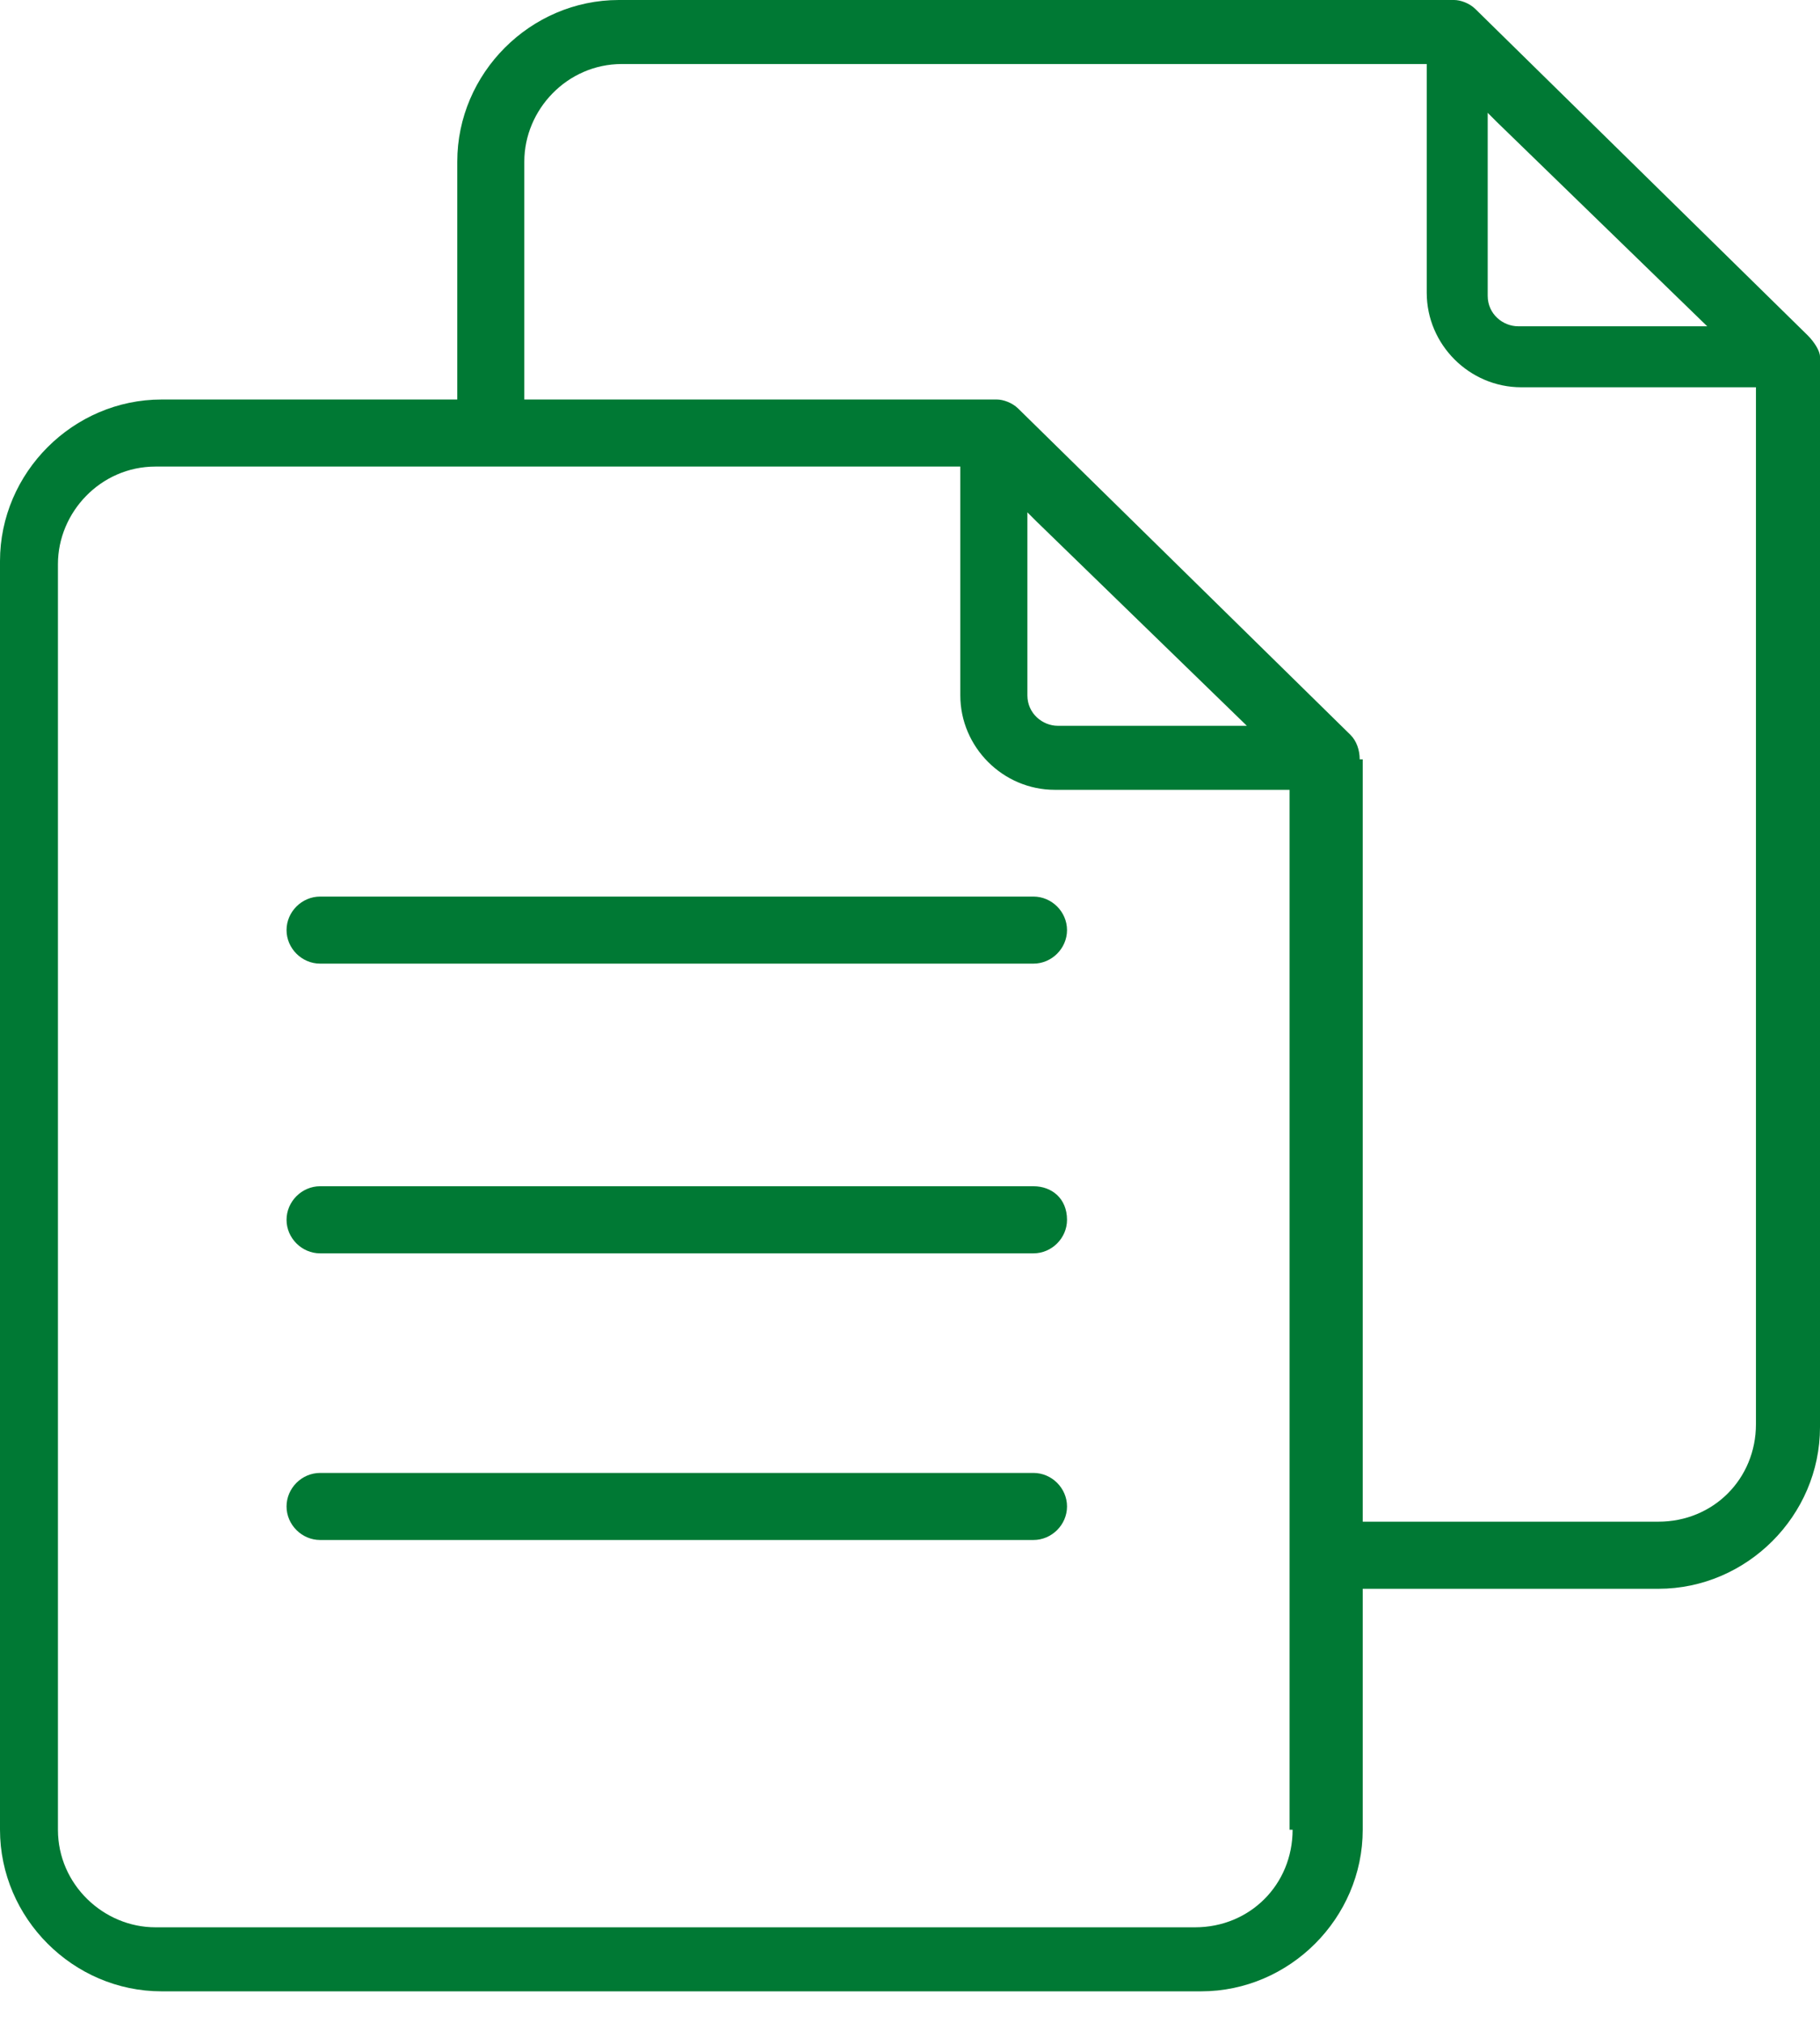 <svg width="36" height="40" viewBox="0 0 36 40" fill="none" xmlns="http://www.w3.org/2000/svg">
<path d="M26.895 15.015C26.895 14.834 26.834 14.653 26.714 14.533L20.141 8.08C20.02 7.96 19.839 7.9 19.719 7.9H3.196C1.447 7.9 0 9.347 0 11.096V36.181C0 37.93 1.447 39.377 3.196 39.377H23.759C25.508 39.377 26.955 37.93 26.955 36.181V15.015H26.895ZM20.322 10.131L20.503 10.312L24.663 14.352H20.925C20.623 14.352 20.322 14.111 20.322 13.749V10.131ZM25.568 36.181C25.568 37.266 24.724 38.111 23.638 38.111H3.075C2.05 38.111 1.146 37.266 1.146 36.181V11.156C1.146 10.131 1.99 9.226 3.075 9.226H18.995V13.749C18.995 14.774 19.839 15.618 20.864 15.618H25.508V36.181H25.568Z" fill="#007934"/>
<path d="M20.442 17.729H6.332C5.97 17.729 5.668 18.03 5.668 18.392C5.668 18.754 5.97 19.055 6.332 19.055H20.442C20.804 19.055 21.106 18.754 21.106 18.392C21.106 18.03 20.804 17.729 20.442 17.729Z" fill="#007934"/>
<path d="M20.442 23.457H6.332C5.97 23.457 5.668 23.759 5.668 24.121C5.668 24.483 5.97 24.784 6.332 24.784H20.442C20.804 24.784 21.106 24.483 21.106 24.121C21.106 23.698 20.804 23.457 20.442 23.457Z" fill="#007934"/>
<path d="M20.442 29.126H6.332C5.97 29.126 5.668 29.427 5.668 29.789C5.668 30.151 5.97 30.452 6.332 30.452H20.442C20.804 30.452 21.106 30.151 21.106 29.789C21.106 29.427 20.804 29.126 20.442 29.126Z" fill="#007934"/>
<path d="M35.758 6.633L29.186 0.181C29.065 0.06 28.884 0 28.764 0H12.241C10.492 0 9.045 1.447 9.045 3.196V8.322H10.371V3.196C10.371 2.171 11.216 1.266 12.301 1.266H28.221V5.789C28.221 6.814 29.065 7.658 30.09 7.658H34.733V28.161C34.733 29.246 33.889 30.09 32.804 30.09H26.291V31.417H32.804C34.552 31.417 36 29.97 36 28.221V7.055C36 6.935 35.879 6.754 35.758 6.633ZM30.03 6.452C29.728 6.452 29.427 6.211 29.427 5.849V2.231L29.608 2.412L33.769 6.452H30.03Z" fill="#007934"/>
</svg>
